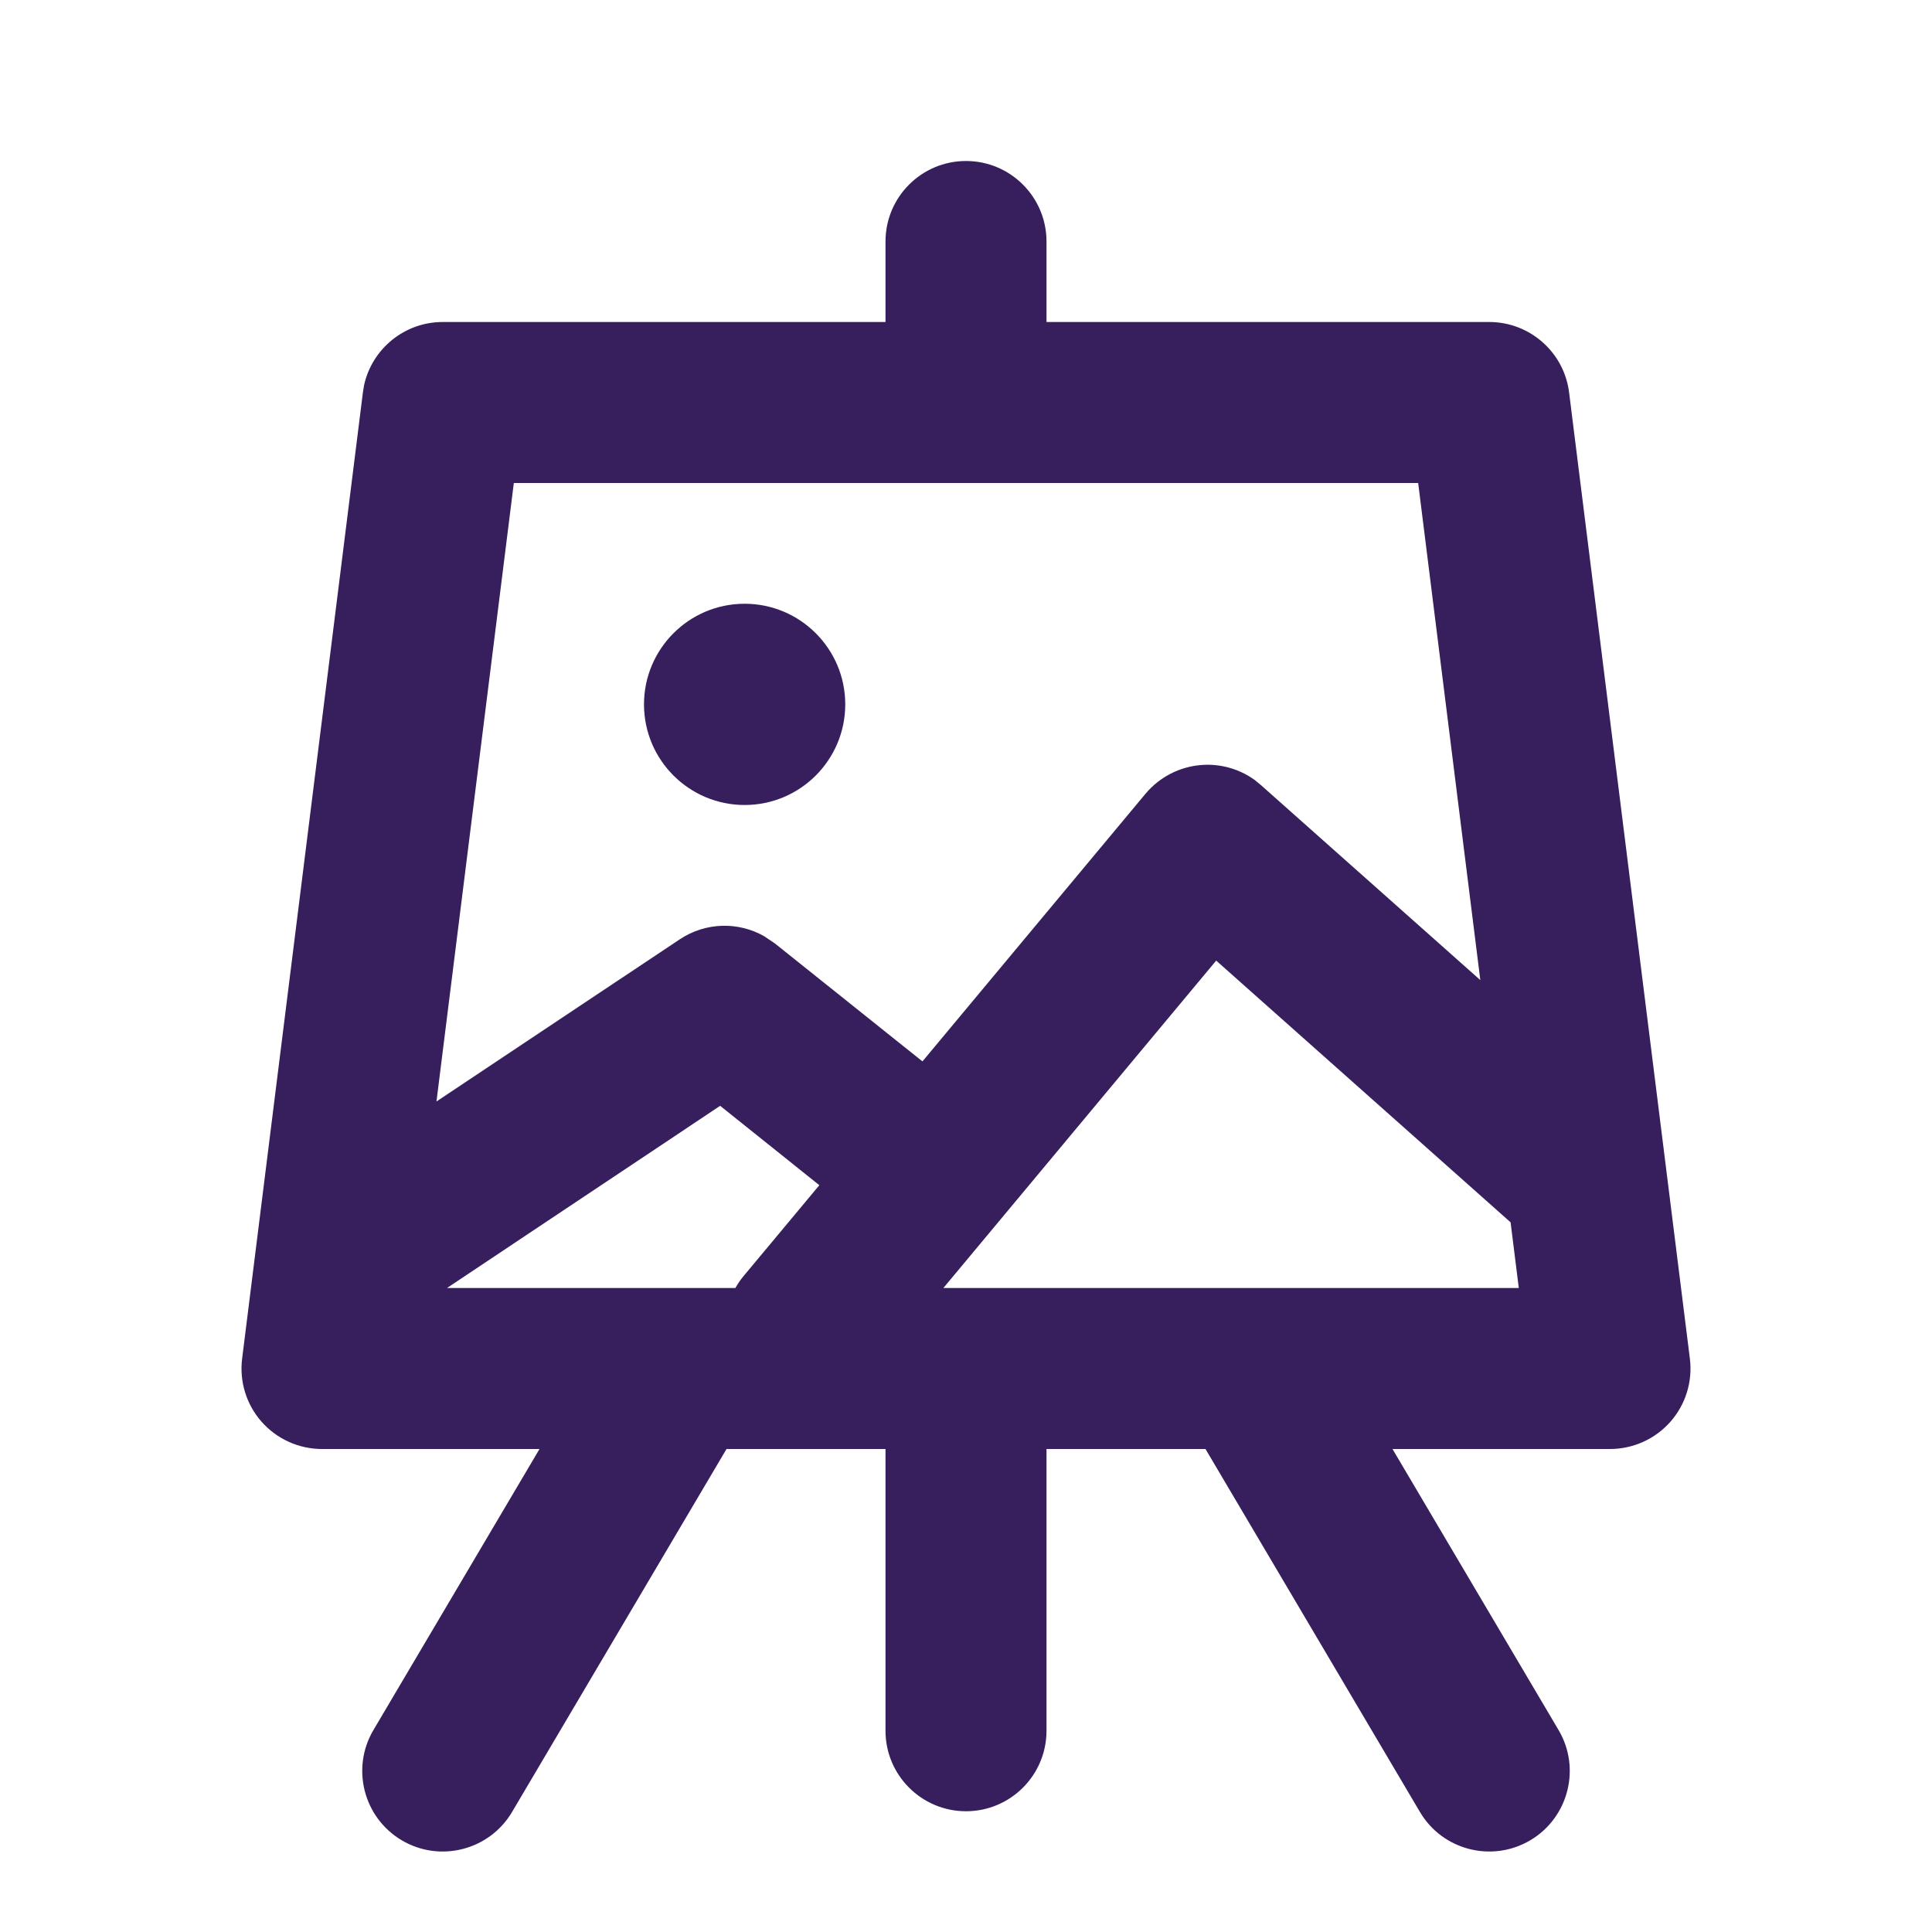 <svg width="24" height="24" viewBox="0 0 24 24" fill="none" xmlns="http://www.w3.org/2000/svg">
<path d="M9.25 7.5C9.94 7.5 10.5 8.06 10.5 8.75C10.5 9.44 9.94 10 9.25 10C8.56 10 8 9.44 8 8.75C8 8.06 8.56 7.5 9.25 7.5Z" fill="#371F5E"/>
<path fill-rule="evenodd" clip-rule="evenodd" d="M12 2C12.552 2 13 2.448 13 3V4H18.5C19.004 4 19.43 4.376 19.492 4.876L20.992 16.876C21.028 17.161 20.94 17.447 20.75 17.662C20.56 17.877 20.287 18 20 18H17.298L19.361 21.491C19.642 21.966 19.484 22.58 19.009 22.861C18.533 23.142 17.919 22.984 17.639 22.509L14.975 18H13V21.5C13 22.052 12.552 22.5 12 22.5C11.448 22.5 11 22.052 11 21.5V18H9.025L6.361 22.509C6.08 22.984 5.466 23.142 4.991 22.861C4.516 22.58 4.358 21.966 4.639 21.491L6.702 18H4C3.713 18 3.44 17.877 3.25 17.662C3.06 17.447 2.972 17.161 3.008 16.876L4.508 4.876L4.523 4.783C4.624 4.33 5.027 4 5.5 4H11V3C11 2.448 11.448 2 12 2ZM5.553 16H9.135C9.163 15.951 9.194 15.904 9.231 15.859L10.178 14.723L8.946 13.737L5.553 16ZM11.719 16H18.867L18.765 15.184L15.108 11.933L11.719 16ZM5.422 13.683L8.445 11.668C8.762 11.457 9.167 11.446 9.491 11.629L9.625 11.719L11.459 13.185L14.231 9.859C14.405 9.652 14.656 9.523 14.926 9.503C15.162 9.485 15.396 9.552 15.586 9.689L15.664 9.753L18.389 12.175L17.617 6H6.383L5.422 13.683Z" fill="#371F5E"/>
</svg>
